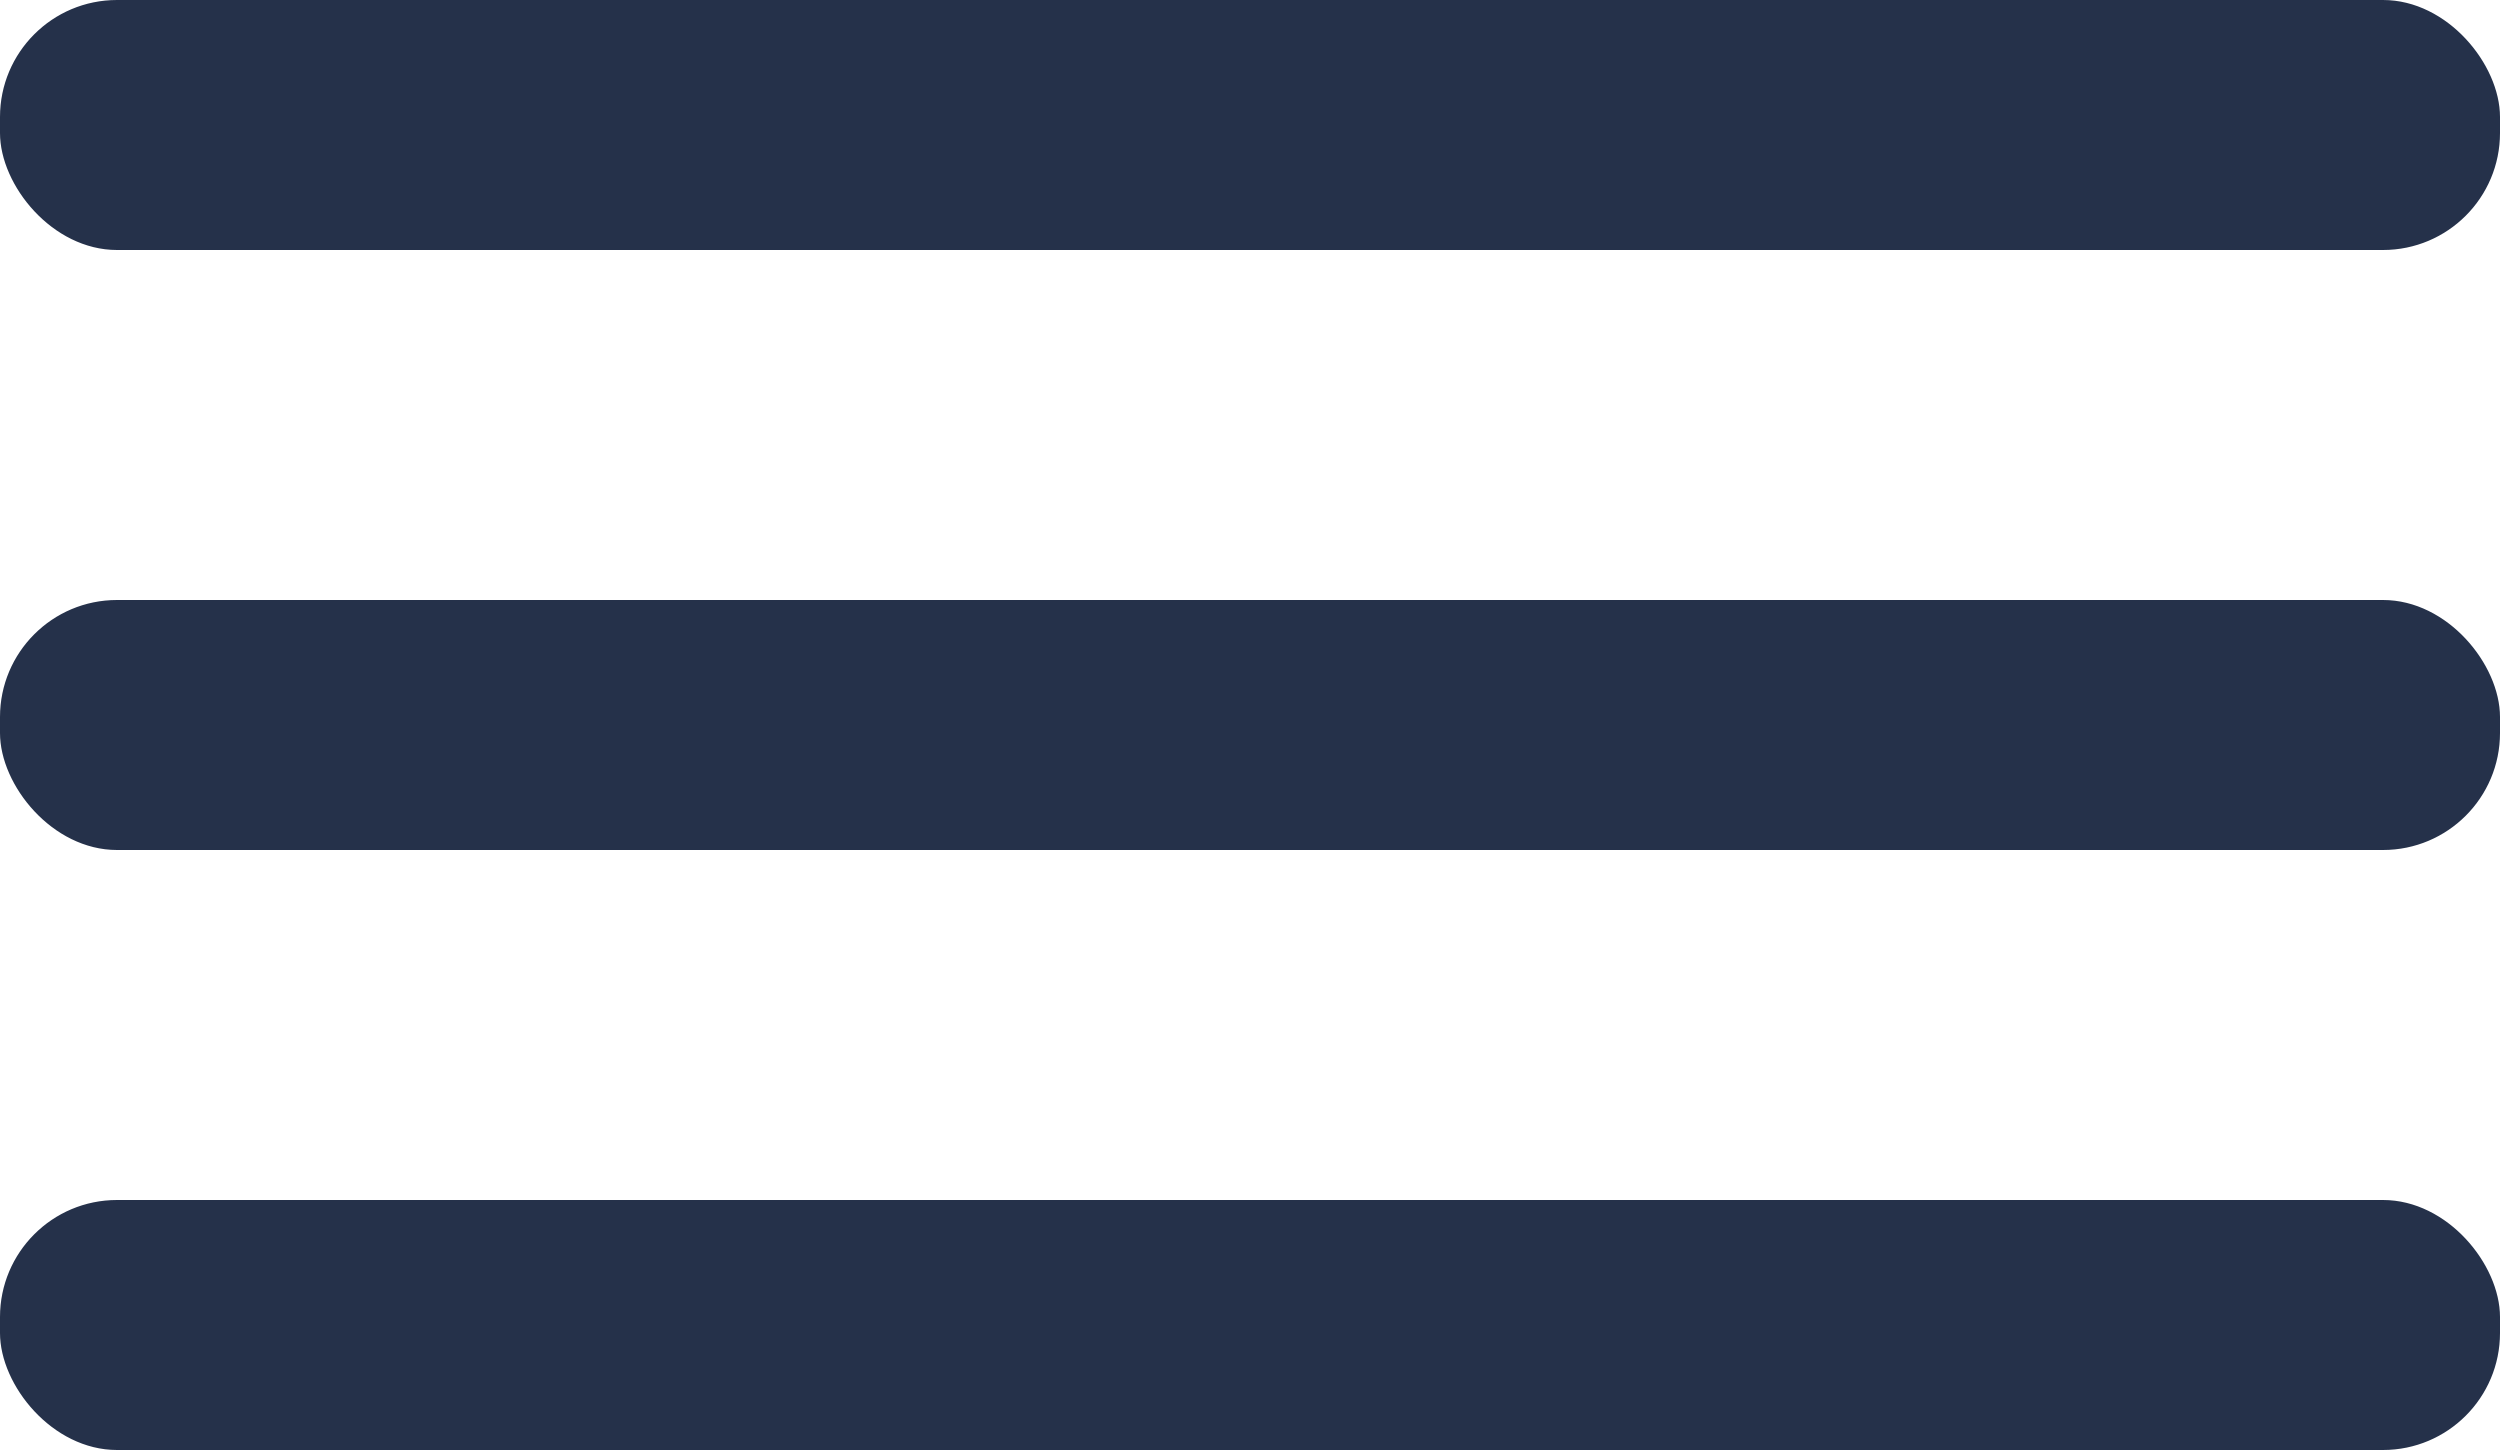 <?xml version="1.0" encoding="UTF-8"?>
<svg id="_Слой_2" data-name="Слой 2" xmlns="http://www.w3.org/2000/svg" viewBox="0 0 50 29">
  <defs>
    <style>
      .cls-1 {
        fill: #25314a;
        stroke-width: 0px;
      }
    </style>
  </defs>
  <g id="_Слой_1-2" data-name="Слой 1">
    <rect class="cls-1" x="0" y="0" width="50" height="5" rx="2.34" ry="2.34"/>
    <rect class="cls-1" x="0" y="12" width="50" height="5" rx="2.34" ry="2.34"/>
    <rect class="cls-1" x="0" y="24" width="50" height="5" rx="2.34" ry="2.34"/>
  </g>
</svg>